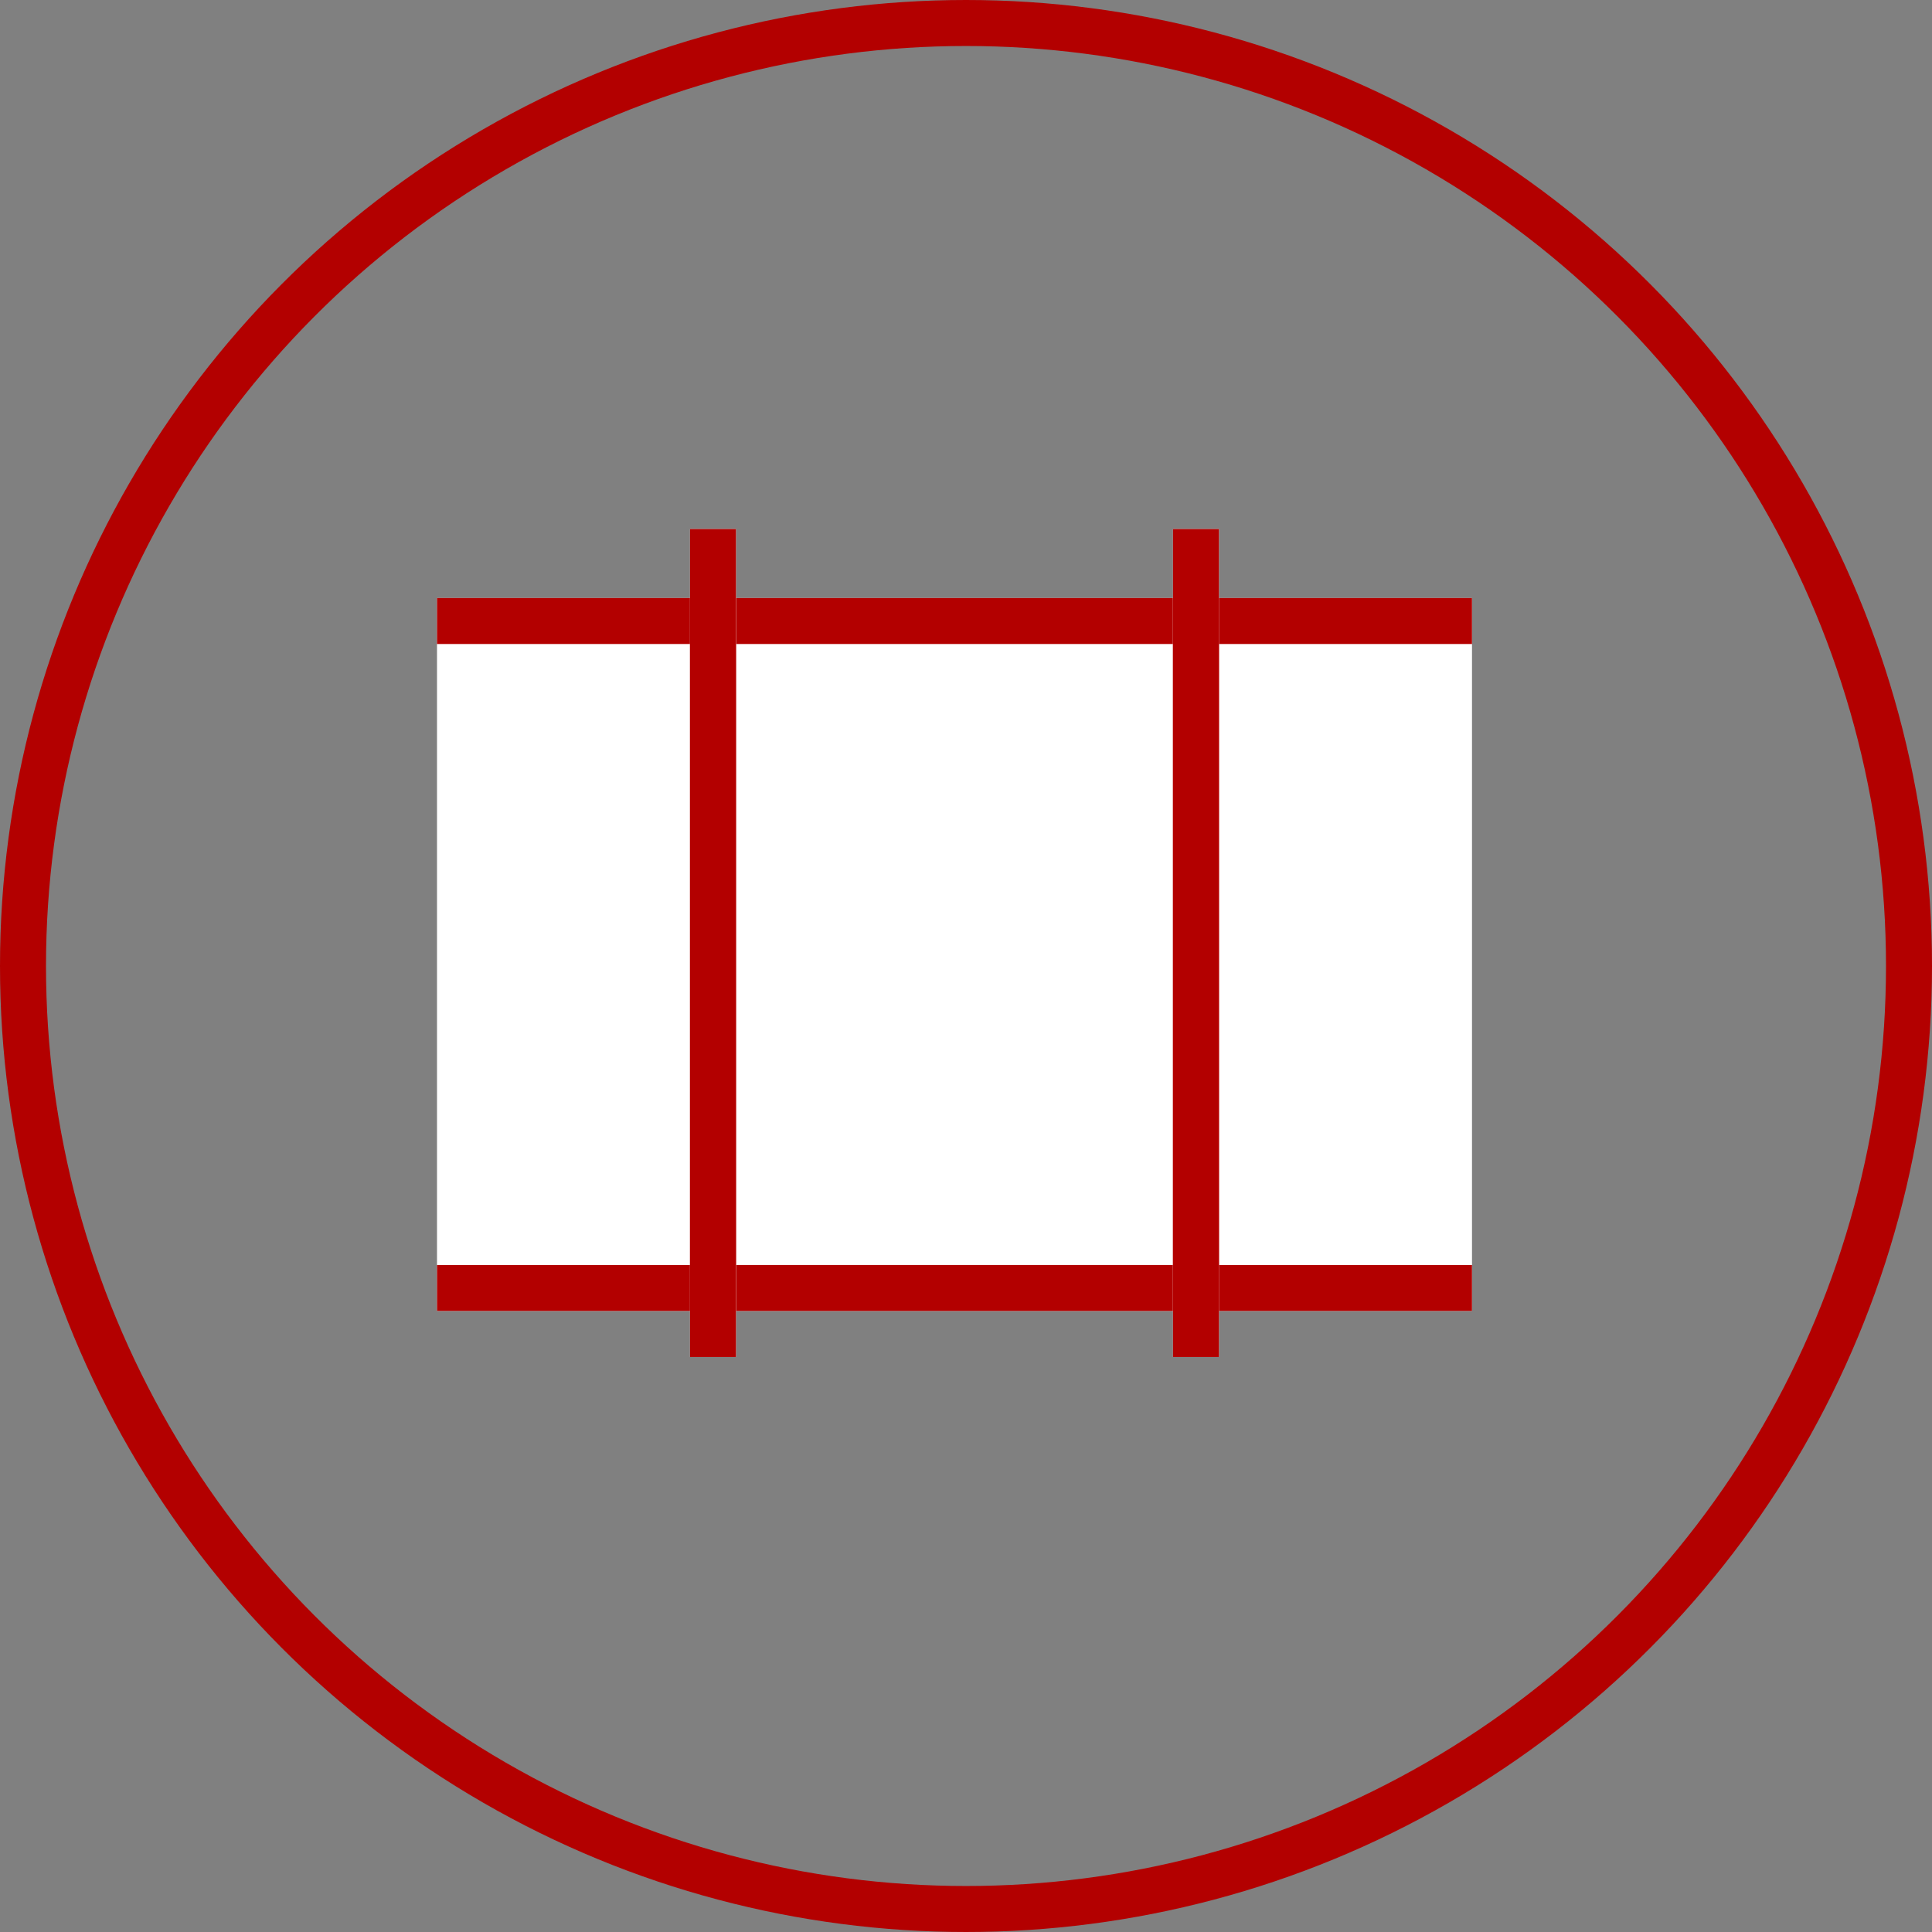 <svg xmlns="http://www.w3.org/2000/svg" xmlns:xlink="http://www.w3.org/1999/xlink" width="84" height="84" viewBox="0 0 84 84">
  <rect x="0" y="0" width="84" height="84" fill="#808080" stroke="none"/>
  <defs>
    <clipPath id="clip-path">
      <rect id="Rectangle_1111" data-name="Rectangle 1111" width="26" height="53" transform="translate(240 2476)" fill="#fff" stroke="#707070" stroke-width="1"/>
    </clipPath>
    <clipPath id="clip-path-2">
      <rect id="Rectangle_1113" data-name="Rectangle 1113" width="26" height="53" fill="#fff" stroke="#707070" stroke-width="1"/>
    </clipPath>
  </defs>
  <g id="svarovane_panely" data-name="svarovane panely" transform="translate(-212 -2462)">
    <g id="Group_2316" data-name="Group 2316">
      <g id="Ellipse_5" data-name="Ellipse 5" transform="translate(212 2462)" fill="none" stroke="#b30000" stroke-width="2">
        <circle cx="42" cy="42" r="42" stroke="none"/>
        <circle cx="42" cy="42" r="41" fill="none"/>
      </g>
      <g id="Rectangle_1109" data-name="Rectangle 1109" transform="translate(242 2488)" fill="#fff" stroke="#b30000" stroke-width="2">
        <rect width="23" height="31" stroke="none"/>
        <rect x="1" y="1" width="21" height="29" fill="none"/>
      </g>
      <g id="Mask_Group_1" data-name="Mask Group 1" transform="translate(10 -2)" clip-path="url(#clip-path)">
        <g id="Rectangle_1110" data-name="Rectangle 1110" transform="translate(253 2490)" fill="#fff" stroke="#b30000" stroke-width="2">
          <rect width="23" height="31" stroke="none"/>
          <rect x="1" y="1" width="21" height="29" fill="none"/>
        </g>
      </g>
      <g id="Mask_Group_2" data-name="Mask Group 2" transform="translate(231 2474)" clip-path="url(#clip-path-2)">
        <g id="Rectangle_1112" data-name="Rectangle 1112" transform="translate(-10 14)" fill="#fff" stroke="#b30000" stroke-width="2">
          <rect width="23" height="31" stroke="none"/>
          <rect x="1" y="1" width="21" height="29" fill="none"/>
        </g>
      </g>
      <g id="Rectangle_1114" data-name="Rectangle 1114" transform="translate(242 2485)" fill="#fff" stroke="#b30000" stroke-width="1">
        <rect width="2" height="36" stroke="none"/>
        <rect x="0.5" y="0.5" width="1" height="35" fill="none"/>
      </g>
      <g id="Rectangle_1115" data-name="Rectangle 1115" transform="translate(263 2485)" fill="#fff" stroke="#b30000" stroke-width="1">
        <rect width="2" height="36" stroke="none"/>
        <rect x="0.5" y="0.5" width="1" height="35" fill="none"/>
      </g>
    </g>
  </g>
</svg>
